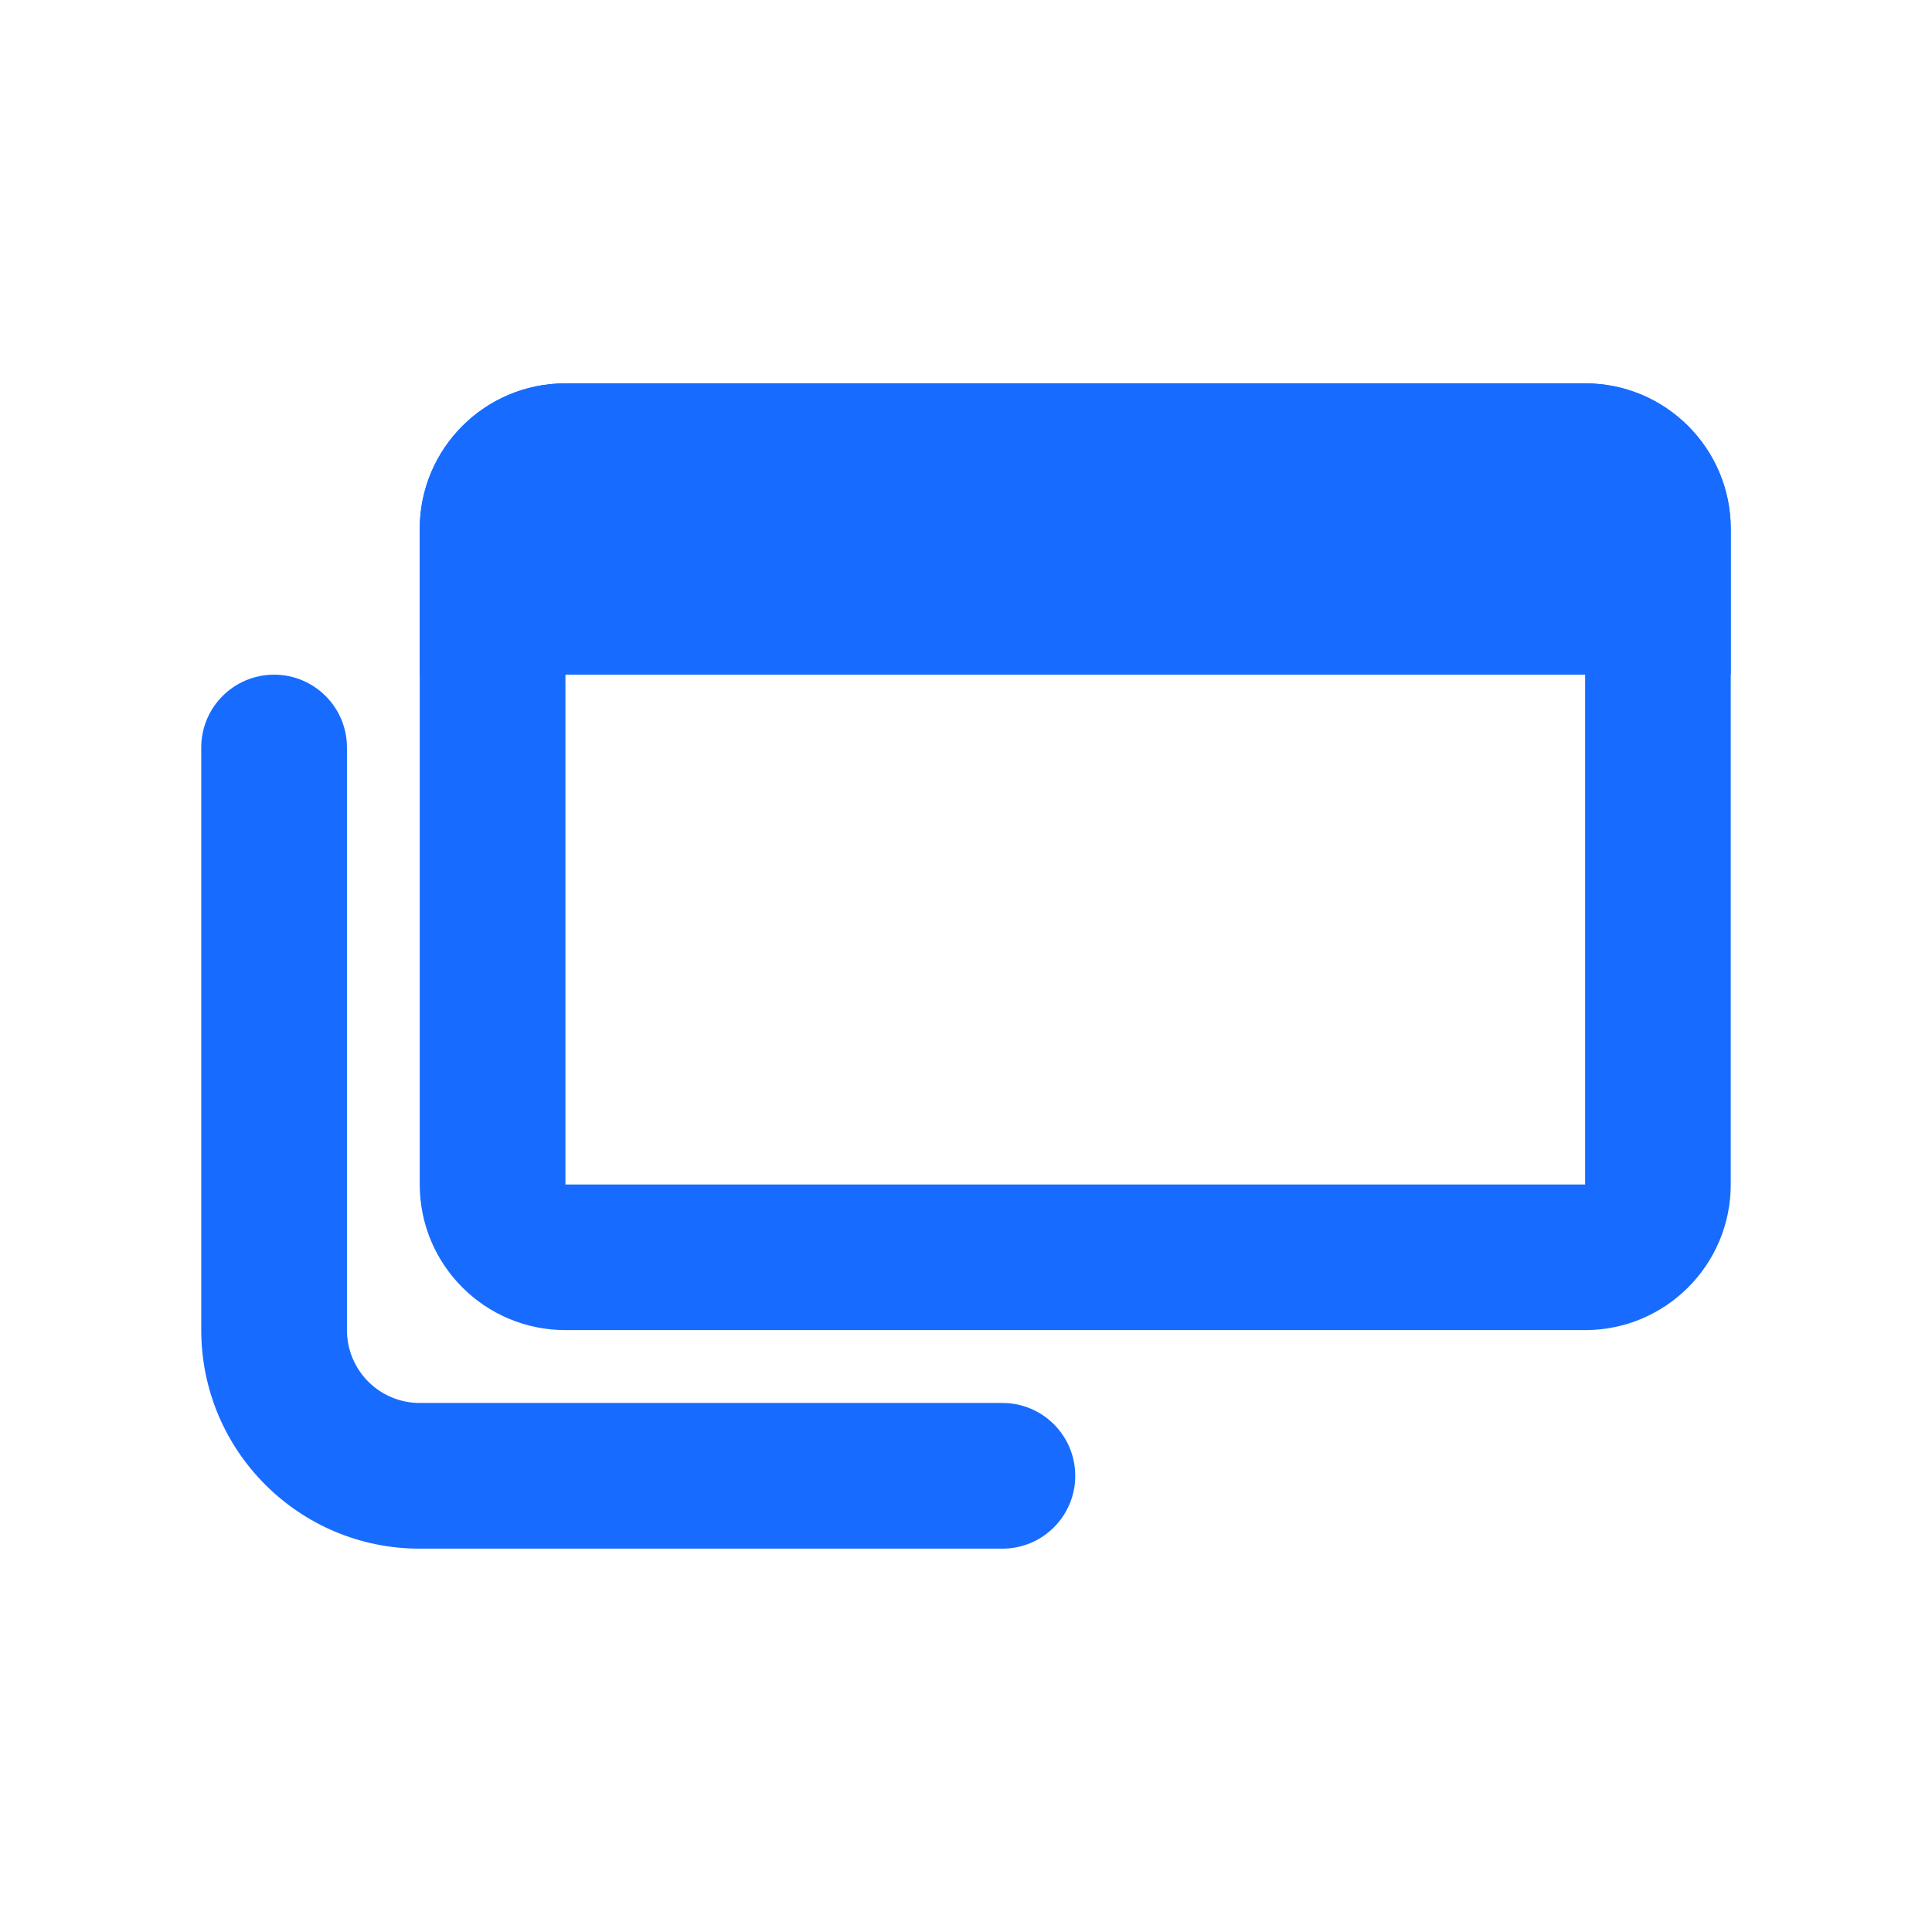 <svg width="24" height="24" viewBox="0 0 24 24" fill="none" xmlns="http://www.w3.org/2000/svg">
<mask id="mask0_75_90" style="mask-type:alpha" maskUnits="userSpaceOnUse" x="0" y="0" width="24" height="24">
<rect width="24" height="24" fill="#D9D9D9"/>
</mask>
<g mask="url(#mask0_75_90)">
<path fill-rule="evenodd" clip-rule="evenodd" d="M3.405 8.381C3.904 8.381 4.31 8.786 4.31 9.285V16.523C4.31 17.023 4.715 17.428 5.214 17.428H12.452C12.952 17.428 13.357 17.833 13.357 18.333C13.357 18.833 12.952 19.238 12.452 19.238H5.214C3.715 19.238 2.5 18.023 2.5 16.523V9.285C2.5 8.786 2.905 8.381 3.405 8.381Z" fill="#176CFF"/>
<path fill-rule="evenodd" clip-rule="evenodd" d="M19.691 6.571H7.024V14.714H19.691V6.571ZM7.024 4.762C6.024 4.762 5.214 5.572 5.214 6.571V14.714C5.214 15.713 6.024 16.523 7.024 16.523H19.691C20.69 16.523 21.5 15.713 21.5 14.714V6.571C21.5 5.572 20.69 4.762 19.691 4.762H7.024Z" fill="#176CFF"/>
<path d="M5.214 6.571C5.214 5.572 6.024 4.762 7.024 4.762H19.691C20.69 4.762 21.5 5.572 21.5 6.571V8.381H5.214V6.571Z" fill="#176CFF"/>
</g>
</svg>
